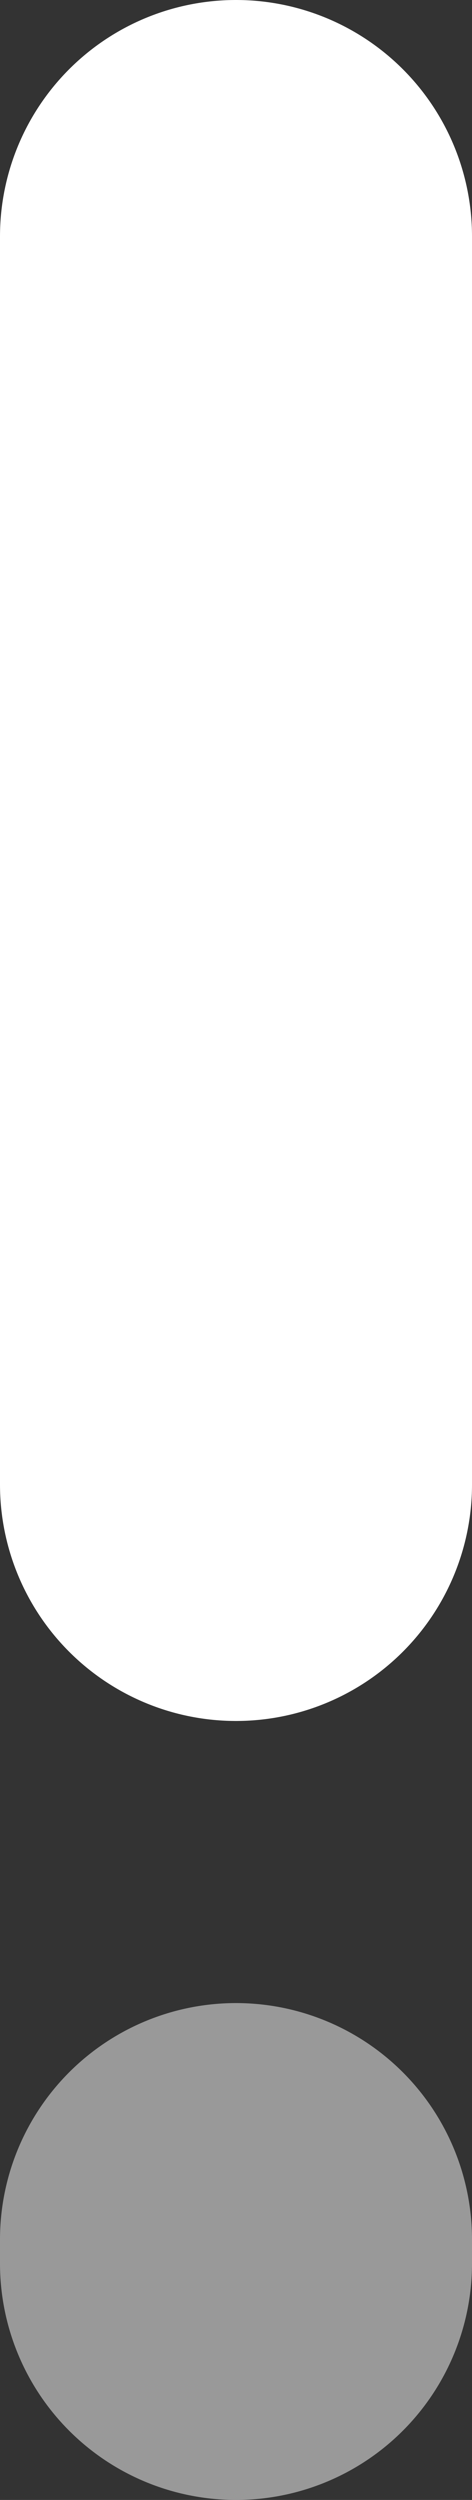 <svg id="Layer_1" data-name="Layer 1" xmlns="http://www.w3.org/2000/svg" viewBox="0 0 17 89.86"><rect x="0" y="0" width="17" height="89.86" fill="#333333" stroke="none"/><defs><style>.cls-1,.cls-2{fill:none;stroke:#fff;stroke-linecap:round;stroke-miterlimit:10;stroke-width:17px;}.cls-1{isolation:isolate;}.cls-2{opacity:0.5;}</style></defs><title>detentions_app_logo_white</title><g id="Layer_2" data-name="Layer 2"><g id="Layer_1-2" data-name="Layer 1-2"><line class="cls-1" x1="8.5" y1="53.36" x2="8.5" y2="8.5"/><line class="cls-2" x1="8.5" y1="81.36" x2="8.5" y2="80.5"/></g></g></svg>